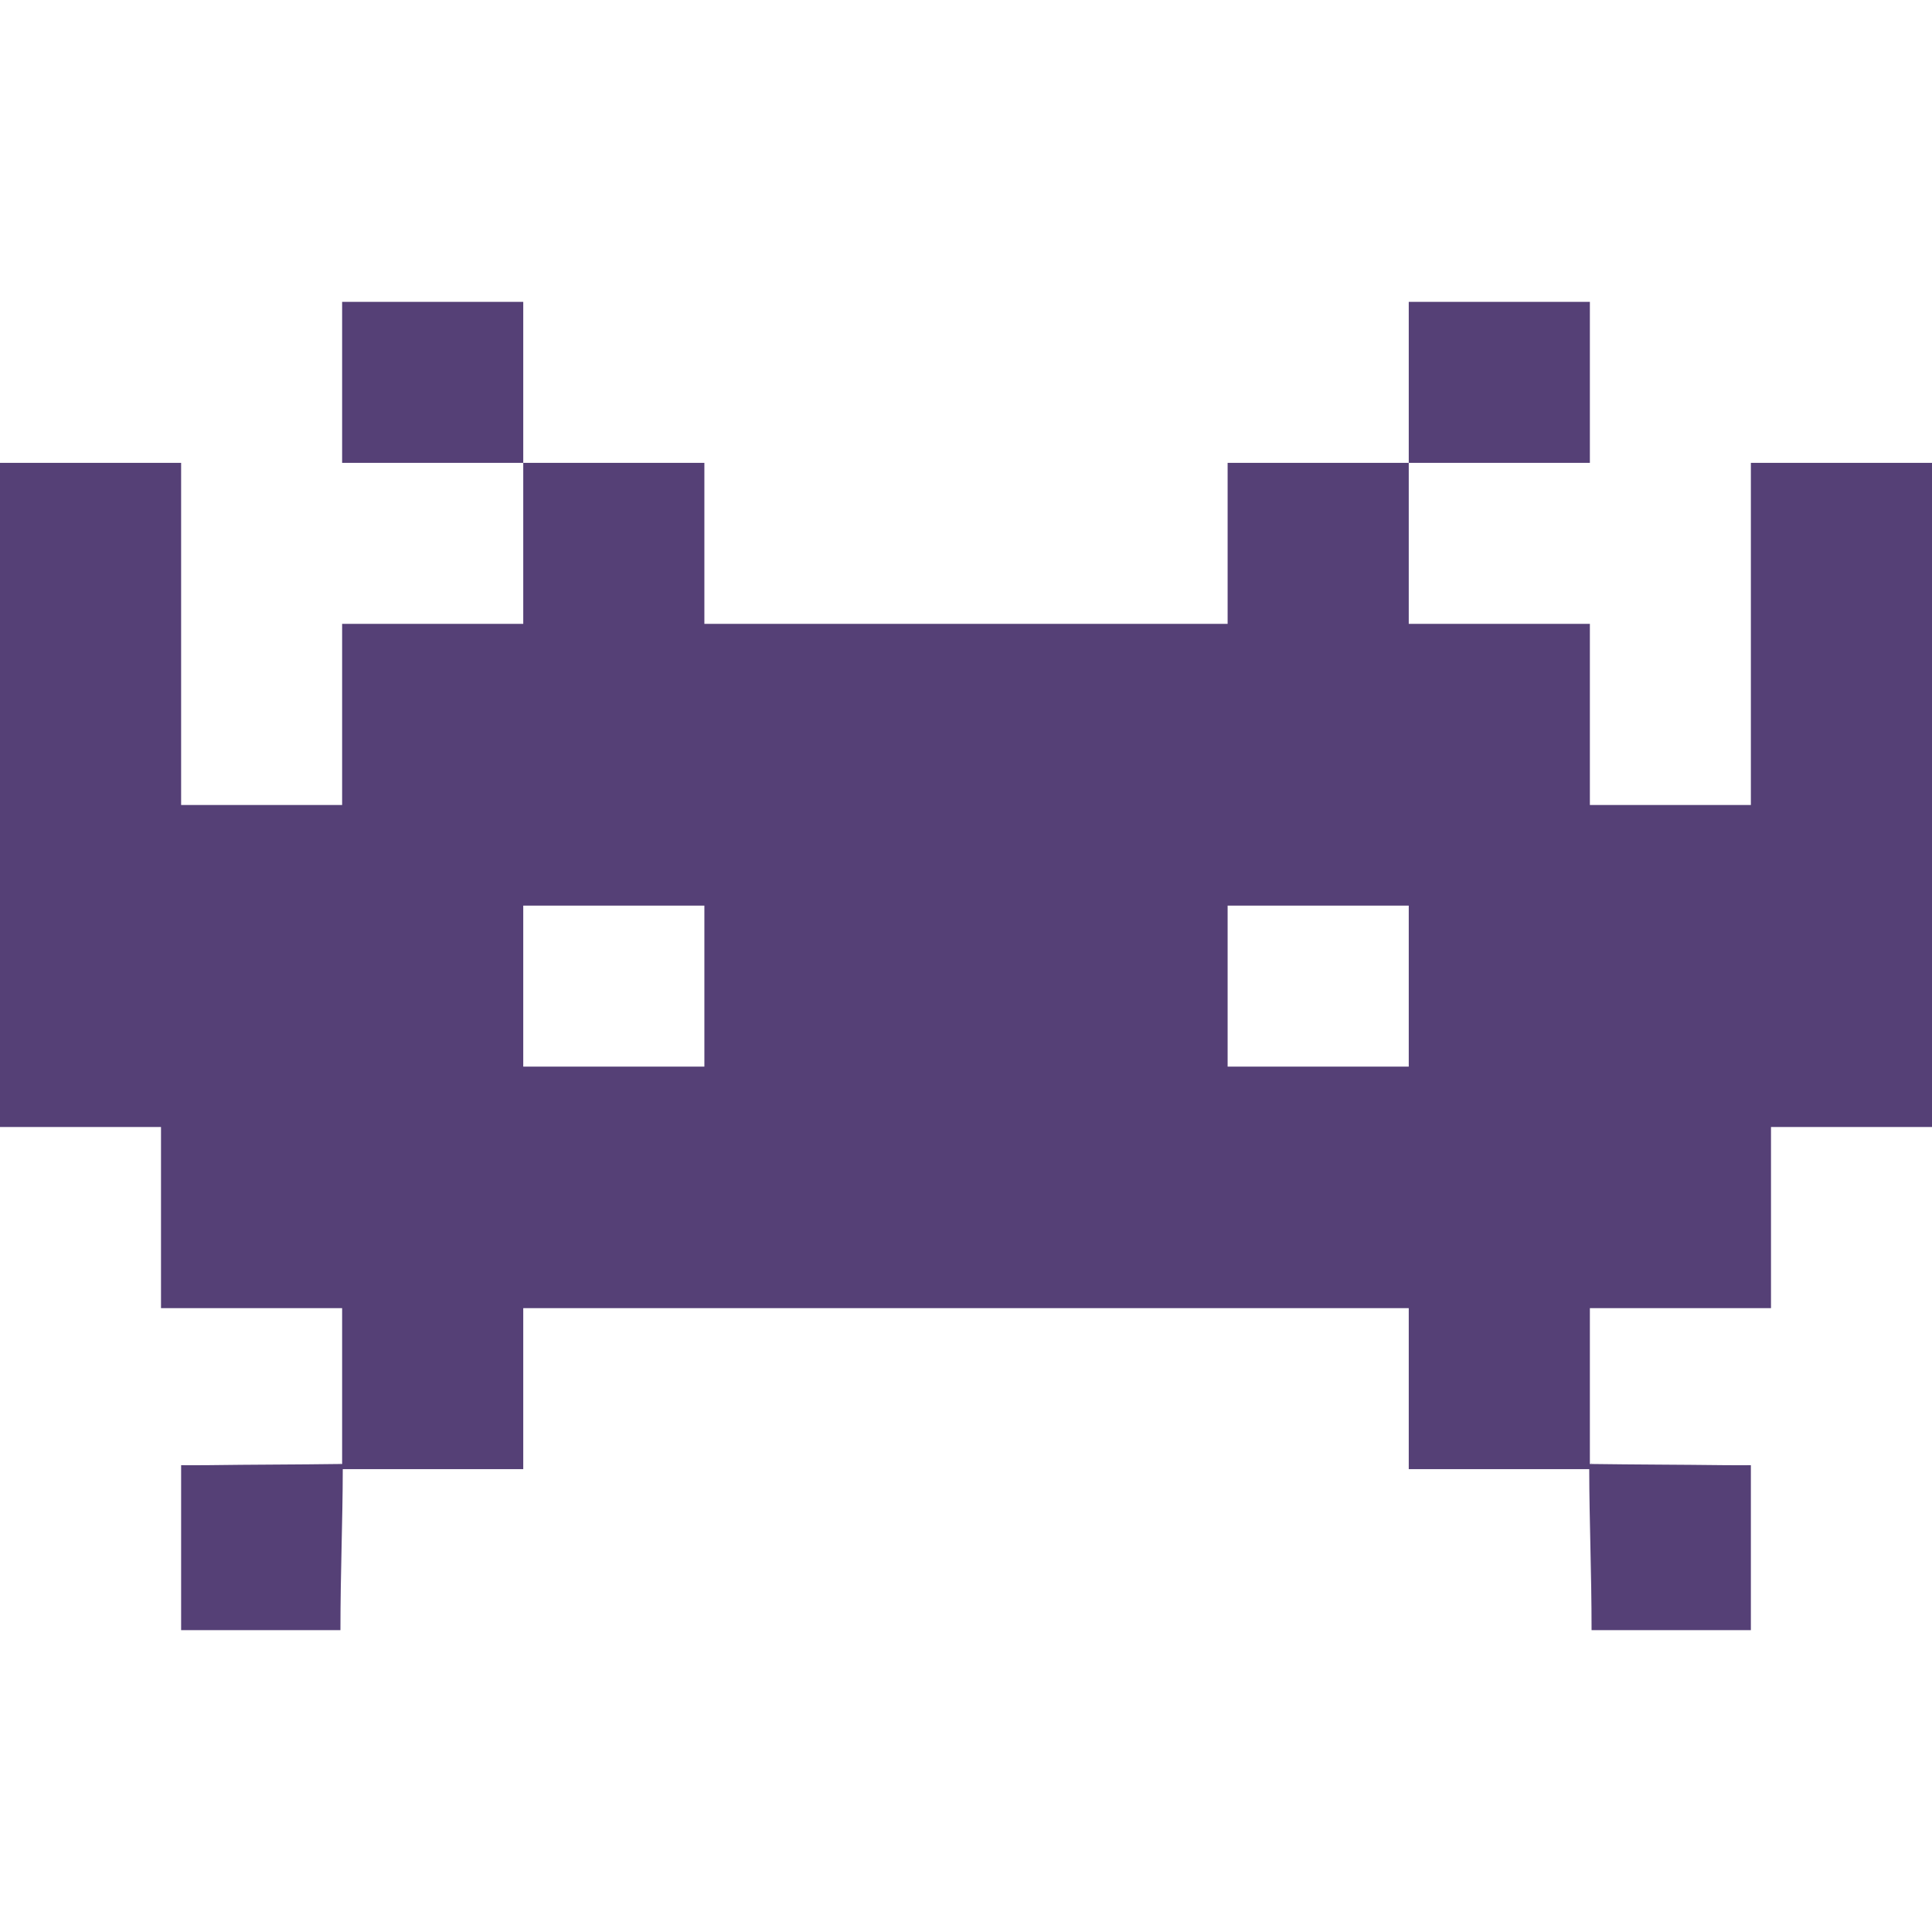 <svg width="24" height="24" viewBox="0 0 24 24" fill="none" xmlns="http://www.w3.org/2000/svg">
<g clip-path="url(#clip0)">
<path d="M19.767 18.172C19.767 18.173 19.767 18.174 19.767 18.176L19.772 18.172C19.771 18.172 19.769 18.172 19.767 18.172Z" fill="#554076"/>
<path d="M19.772 18.174C19.772 18.174 19.767 18.177 19.767 18.177C19.769 18.177 19.77 18.177 19.772 18.177C19.772 18.176 19.772 18.175 19.772 18.174Z" fill="#554076"/>
<path d="M4.228 18.172L4.233 18.176C4.233 18.174 4.233 18.173 4.233 18.172C4.231 18.172 4.23 18.172 4.228 18.172Z" fill="#554076"/>
<path d="M19.75 3.75C19 3.75 18.25 3.75 17.5 3.75C17.5 4.5 17.5 5 17.5 5.75C18.25 5.75 19 5.75 19.75 5.75C19.75 5 19.75 4.5 19.75 3.75Z" fill="#554076"/>
<path d="M21.75 10C21.25 10 20.5 10 19.75 10C19.75 9.25 19.75 8.5 19.75 7.75C19 7.75 18.25 7.75 17.5 7.75C17.5 7.25 17.5 6.5 17.5 5.75C16.75 5.75 16 5.75 15.25 5.75C15.25 6.5 15.25 7.25 15.25 7.75C14.25 7.75 13.086 7.75 12 7.75C11 7.75 9.75 7.75 8.75 7.75C8.75 7.25 8.75 6.5 8.75 5.75C8 5.75 7.25 5.75 6.5 5.75C6.5 6.5 6.5 7.25 6.5 7.75C5.75 7.75 5 7.75 4.25 7.75C4.25 8.5 4.25 9.25 4.25 10C3.5 10 2.75 10 2.25 10C2.25 8.5 2.25 7.25 2.25 5.75C1.5 5.75 0.75 5.75 0 5.75C0 8.5 0 11.25 0 14C0.75 14 1.25 14 2 14C2 14.75 2 15.5 2 16.25C2.75 16.25 3.5 16.25 4.25 16.25C4.25 16.709 4.25 17.456 4.25 18.186C3.681 18.194 3.141 18.193 2.571 18.201C2.45 18.203 2.25 18.201 2.25 18.201C2.25 18.887 2.25 19.5 2.25 20.25C2.75 20.25 3.542 20.25 4.229 20.25C4.229 19.524 4.257 18.906 4.258 18.25H4.259C5.006 18.25 5.753 18.25 6.5 18.25C6.5 17.5 6.5 16.75 6.5 16.25C8.5 16.25 10.25 16.25 12 16.25C13.809 16.25 15.5 16.25 17.5 16.25C17.5 16.75 17.5 17.5 17.5 18.25C18.247 18.25 18.994 18.25 19.741 18.25C19.741 18.25 19.741 18.25 19.742 18.25C19.743 18.906 19.771 19.524 19.771 20.25C20.458 20.25 21.25 20.25 21.75 20.25C21.75 19.5 21.75 18.887 21.75 18.201C21.75 18.201 21.55 18.203 21.429 18.201C20.859 18.194 20.32 18.194 19.75 18.186C19.75 17.456 19.75 16.709 19.75 16.25C20.5 16.25 21.25 16.25 22 16.25C22 15.5 22 14.75 22 14C22.75 14 23.25 14 24 14C24 11.25 24 8.5 24 5.75C23.25 5.75 22.5 5.75 21.75 5.75C21.75 7.25 21.75 8.5 21.75 10ZM8.75 12C8.75 12.385 8.75 12.817 8.75 13.25C8 13.25 7.25 13.25 6.5 13.25C6.5 12.817 6.5 12.385 6.5 12C6.5 11.746 6.5 11.494 6.5 11.25C7.25 11.25 8 11.25 8.75 11.25C8.75 11.494 8.75 11.746 8.75 12ZM17.5 12C17.5 12.385 17.5 12.817 17.5 13.25C16.75 13.25 16 13.25 15.25 13.25C15.25 12.817 15.25 12.385 15.25 12C15.25 11.746 15.25 11.494 15.25 11.25C16 11.25 16.75 11.25 17.5 11.25C17.5 11.494 17.5 11.746 17.5 12Z" fill="#554076"/>
<path d="M4.25 3.75C4.25 4.5 4.25 5 4.25 5.75C5 5.75 5.75 5.75 6.5 5.75C6.5 5 6.5 4.5 6.5 3.75C5.75 3.75 5 3.75 4.25 3.75Z" fill="#554076"/>
<path d="M4.229 18.177C4.23 18.177 4.232 18.177 4.233 18.177C4.233 18.177 4.228 18.174 4.229 18.174C4.229 18.175 4.229 18.176 4.229 18.177Z" fill="#554076"/>
</g>
<defs>
<clipPath id="clip0">
<rect width="24" height="24" fill="white"/>
</clipPath>
</defs>
</svg>
